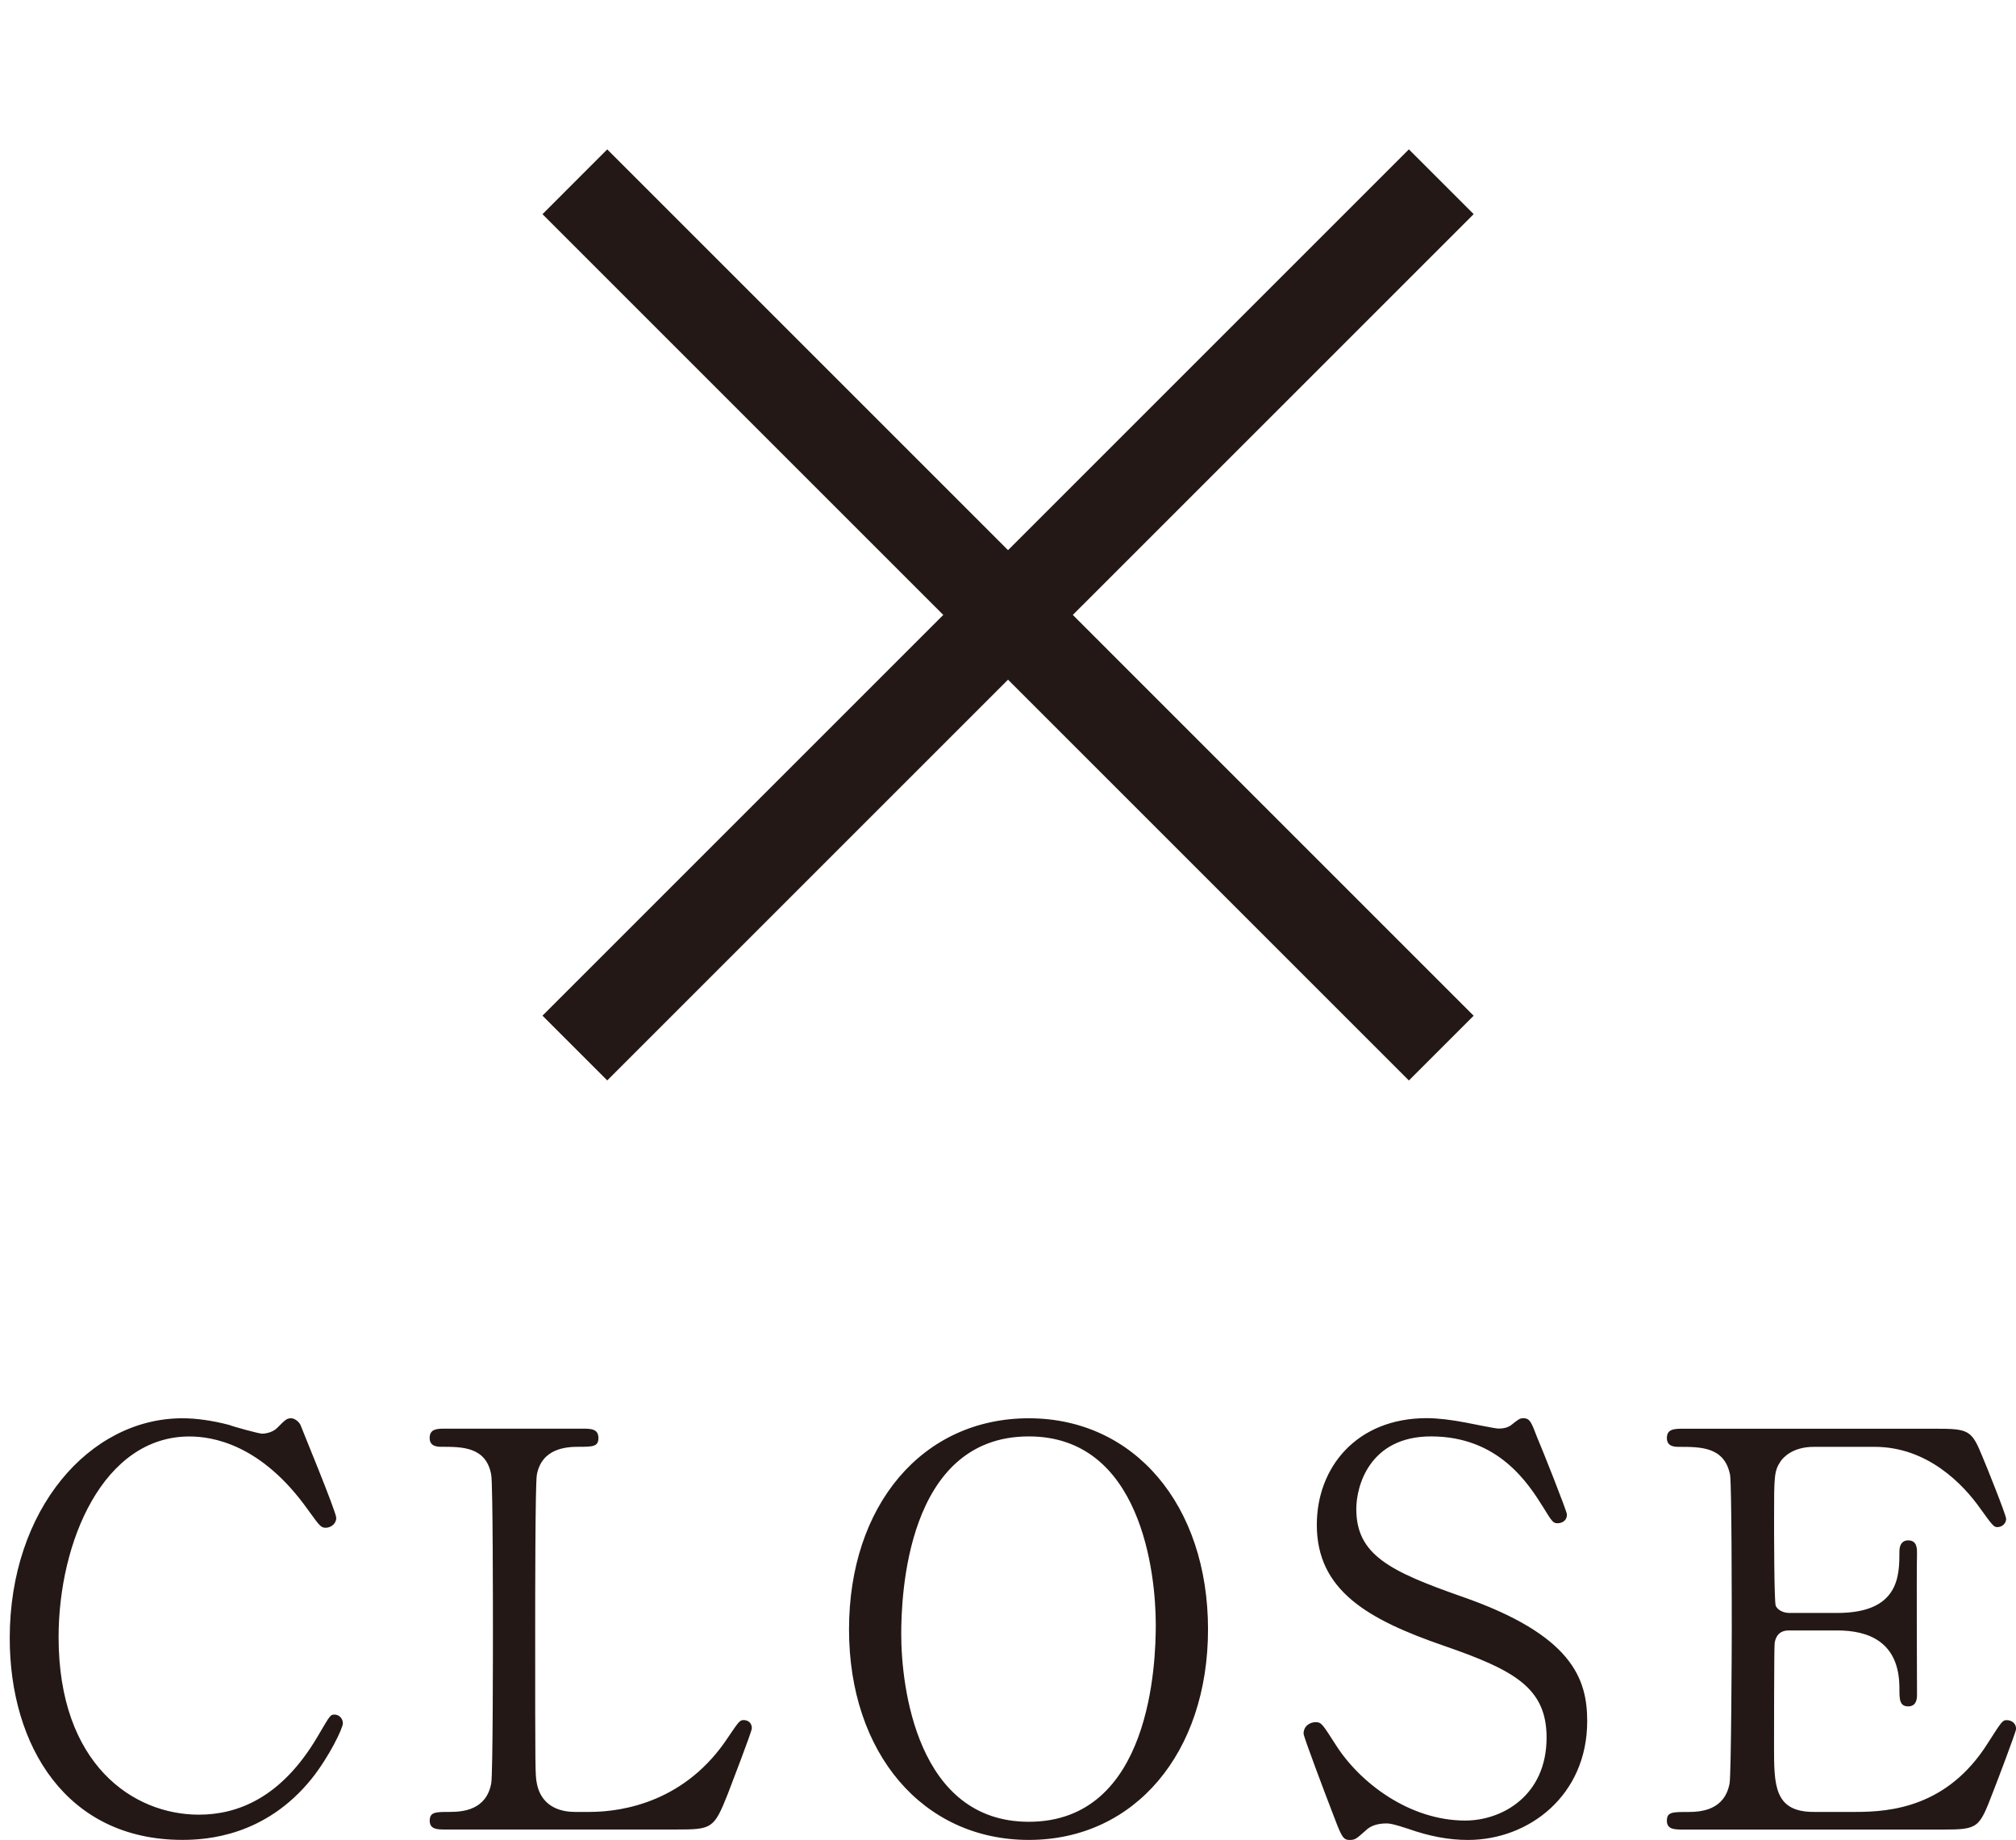 <?xml version="1.0" encoding="utf-8"?>
<!-- Generator: Adobe Illustrator 16.0.4, SVG Export Plug-In . SVG Version: 6.00 Build 0)  -->
<!DOCTYPE svg PUBLIC "-//W3C//DTD SVG 1.1//EN" "http://www.w3.org/Graphics/SVG/1.1/DTD/svg11.dtd">
<svg version="1.1" id="レイヤー_1" xmlns="http://www.w3.org/2000/svg" xmlns:xlink="http://www.w3.org/1999/xlink" x="0px"
	 y="0px" width="66.023px" height="60.264px" viewBox="0 0 66.023 60.264" enable-background="new 0 0 66.023 60.264"
	 xml:space="preserve">
<g>
	<path fill="#231815" d="M59.396,59.346c-1.297,0-1.297-0.883-1.297-2.143c0-0.271,0-3.242,0.02-3.387
		c0.035-0.232,0.162-0.414,0.467-0.414h1.584c1.011,0,2.035,0.36,2.035,1.891c0,0.36,0,0.596,0.289,0.596
		c0.287,0,0.287-0.289,0.287-0.379c0-0.721-0.018-3.943,0-4.609c0-0.145,0.018-0.449-0.287-0.449c-0.289,0-0.289,0.306-0.289,0.359
		c0,0.792,0,2.018-2.035,2.018h-1.584c-0.053,0-0.323-0.02-0.432-0.233C58.1,52.449,58.1,50,58.1,49.766
		c0-1.422,0-1.584,0.217-1.908c0.072-0.106,0.379-0.469,1.08-0.469h1.998c1.729,0,2.899,1.226,3.457,2.019
		c0.414,0.575,0.451,0.61,0.559,0.61c0.162,0,0.289-0.125,0.289-0.27c0-0.126-0.666-1.783-0.775-2.035
		c-0.358-0.881-0.448-0.918-1.565-0.918h-8.211c-0.308,0-0.56,0-0.56,0.307c0,0.287,0.271,0.287,0.396,0.287
		c0.721,0,1.494,0,1.674,0.919c0.055,0.324,0.055,4.411,0.055,5.132c0,0.521-0.018,4.663-0.071,4.97
		c-0.162,0.883-0.937,0.938-1.367,0.938c-0.504,0-0.687,0-0.687,0.287c0,0.289,0.252,0.289,0.56,0.289h8.479
		c1.172,0,1.189-0.055,1.64-1.225c0.108-0.271,0.758-1.98,0.758-2.07c0-0.199-0.162-0.289-0.308-0.289
		c-0.145,0-0.18,0.072-0.631,0.773c-1.313,2.071-3.168,2.233-4.303,2.233H59.396z M44.203,60.264c0.18,0,0.215-0.037,0.521-0.307
		c0.162-0.162,0.396-0.234,0.686-0.234c0.107,0,0.232,0.02,0.719,0.18c0.666,0.234,1.297,0.361,1.945,0.361
		c1.998,0,3.906-1.459,3.906-3.89c0-1.387-0.486-2.827-4.123-4.087c-2.357-0.828-3.439-1.369-3.439-2.863
		c0-0.756,0.435-2.377,2.449-2.377c2.215,0,3.188,1.549,3.674,2.323c0.287,0.468,0.324,0.521,0.469,0.521
		c0.107,0,0.306-0.055,0.306-0.289c0-0.106-0.846-2.231-0.974-2.52c-0.18-0.469-0.231-0.631-0.448-0.631
		c-0.127,0-0.162,0.035-0.414,0.233c-0.107,0.072-0.234,0.107-0.396,0.107c-0.125,0-0.883-0.162-1.08-0.197
		c-0.469-0.09-0.918-0.145-1.278-0.145c-2.306,0-3.601,1.621-3.601,3.492c0,2.144,1.656,3.098,4.158,3.962
		c2.287,0.792,3.367,1.367,3.367,3.007c0,1.907-1.459,2.719-2.664,2.719c-1.818,0-3.439-1.225-4.232-2.467
		c-0.432-0.666-0.467-0.756-0.666-0.756c-0.162,0-0.396,0.106-0.396,0.378c0,0.107,0.774,2.144,0.899,2.467
		C43.934,60.156,43.969,60.264,44.203,60.264z M33.693,59.669c-3.656,0-4.178-4.411-4.178-6.141c0-1.188,0.145-6.481,4.178-6.481
		c3.688,0,4.158,4.502,4.158,6.158C37.852,54.43,37.707,59.669,33.693,59.669z M39.562,53.367c0-4.069-2.414-6.914-5.869-6.914
		c-3.494,0-5.888,2.862-5.888,6.914c0,4.051,2.412,6.896,5.888,6.896C37.168,60.264,39.562,57.4,39.562,53.367z M18.824,59.346
		c-0.342,0-1.081-0.091-1.243-0.938c-0.054-0.287-0.054-0.307-0.054-5.097c0-0.846,0-4.681,0.054-5.005
		c0.162-0.882,0.991-0.919,1.369-0.919c0.45,0,0.648,0,0.648-0.287c0-0.307-0.252-0.307-0.54-0.307h-4.466
		c-0.271,0-0.521,0-0.521,0.307c0,0.287,0.27,0.287,0.396,0.287c0.667,0,1.458,0,1.621,0.919c0.055,0.324,0.055,4.411,0.055,5.132
		c0,0.521,0,4.663-0.055,4.97c-0.162,0.883-0.937,0.938-1.367,0.938c-0.45,0-0.648,0-0.648,0.287c0,0.289,0.252,0.289,0.522,0.289
		h7.544c1.17,0,1.241-0.021,1.691-1.152c0.108-0.289,0.792-2.053,0.792-2.162c0-0.215-0.162-0.27-0.27-0.27
		c-0.126,0-0.162,0.055-0.504,0.559c-1.369,2.088-3.403,2.449-4.538,2.449H18.824z M9.537,46.453c-0.144,0-0.18,0.036-0.468,0.323
		c-0.126,0.126-0.342,0.181-0.486,0.181c-0.107,0-0.954-0.234-1.081-0.287c-0.558-0.146-1.08-0.217-1.529-0.217
		c-3.043,0-5.654,2.987-5.654,7.202c0,3.527,1.854,6.607,5.654,6.607c0.81,0,2.719-0.127,4.23-1.999
		c0.576-0.72,1.026-1.657,1.026-1.819c0-0.16-0.126-0.286-0.271-0.286c-0.144,0-0.144,0.018-0.558,0.721
		c-1.188,2.016-2.629,2.557-3.889,2.557c-2.144,0-4.592-1.639-4.592-5.815c0-3.115,1.458-6.572,4.285-6.572
		c0.756,0,2.359,0.252,3.89,2.413c0.378,0.521,0.414,0.576,0.575,0.576c0.162,0,0.343-0.126,0.343-0.323
		c0-0.199-1.171-3.025-1.171-3.043C9.789,46.561,9.646,46.453,9.537,46.453z"/>
	<path fill="#231815" d="M46.14,35.389L17.766,7.015l2.121-2.122l28.374,28.375L46.14,35.389z"/>
	<path fill="#231815" d="M48.262,7.013L19.887,35.387l-2.121-2.121L46.14,4.892L48.262,7.013z"/>
</g>
</svg>
